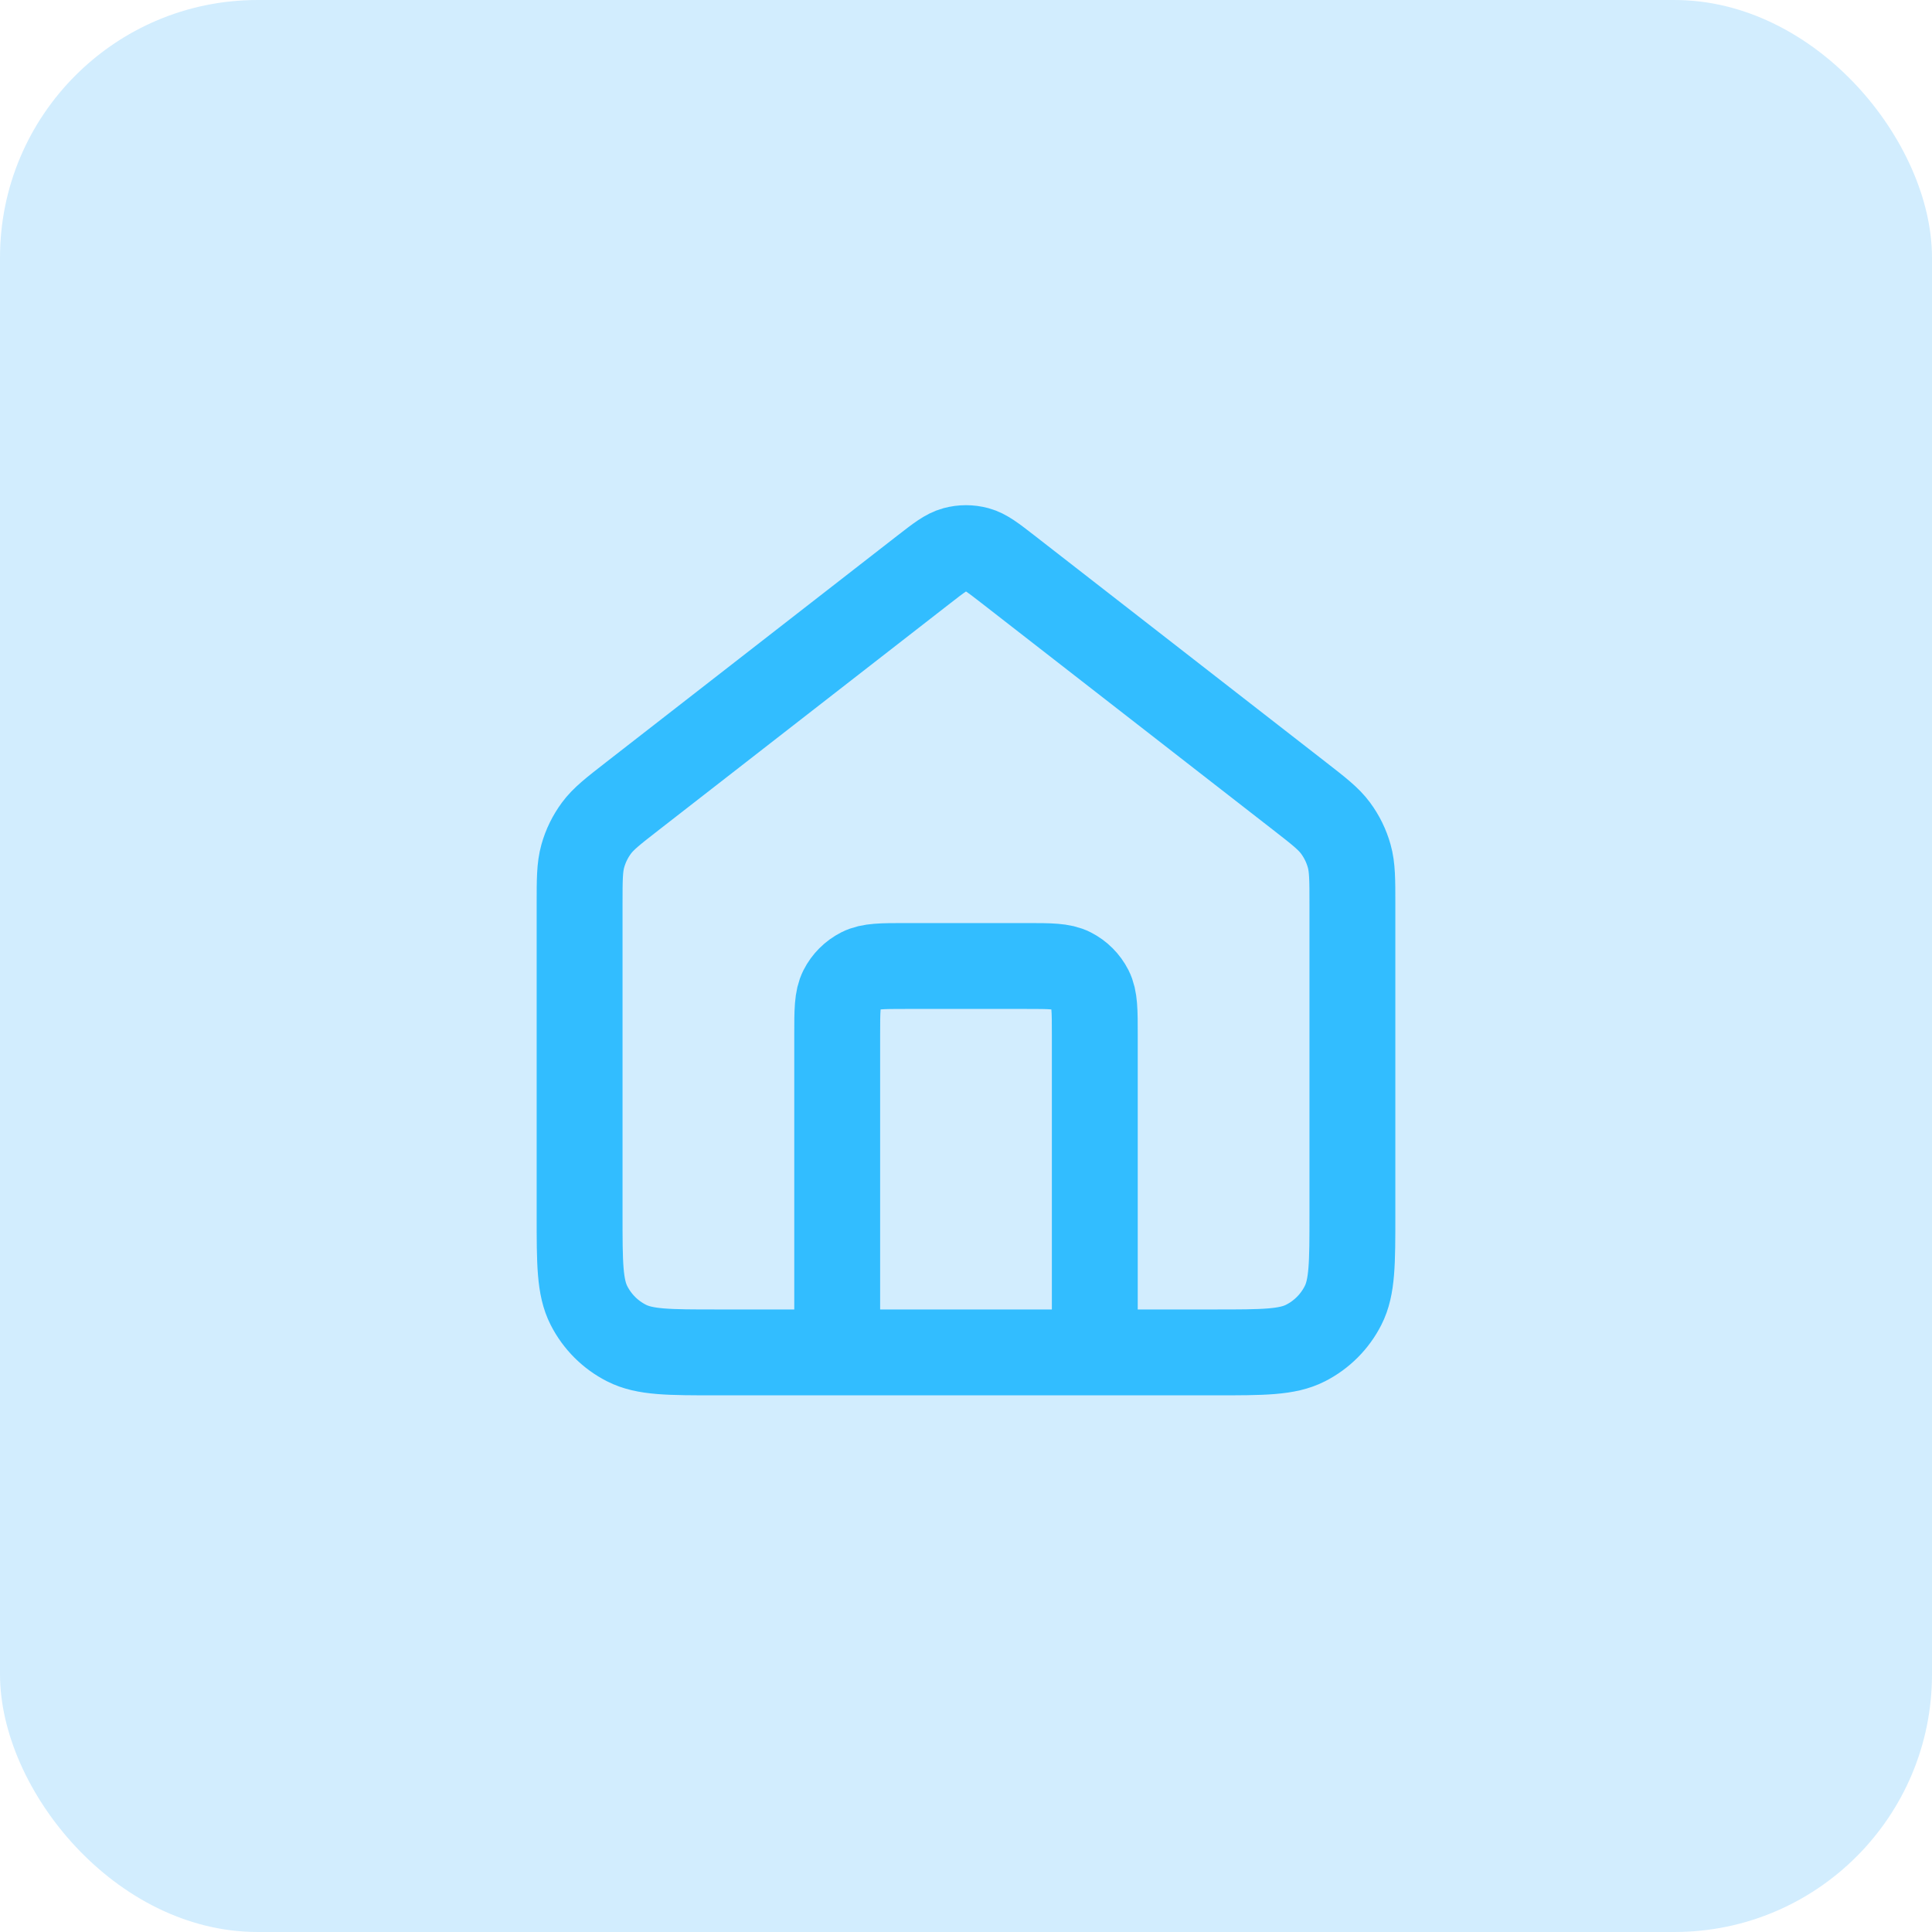 <svg width="60" height="60" viewBox="0 0 60 60" fill="none" xmlns="http://www.w3.org/2000/svg">
<g filter="url(#filter0_b_439_10664)">
<rect width="60" height="60" rx="8" fill="#1EA9FA" fill-opacity="0.2"/>
<path d="M26 42V32.133C26 31.387 26 31.013 26.145 30.728C26.273 30.477 26.477 30.273 26.728 30.145C27.013 30 27.387 30 28.133 30H31.867C32.613 30 32.987 30 33.272 30.145C33.523 30.273 33.727 30.477 33.855 30.728C34 31.013 34 31.387 34 32.133V42M28.69 17.685L19.647 24.719C19.043 25.189 18.74 25.424 18.523 25.718C18.33 25.979 18.186 26.273 18.099 26.585C18 26.938 18 27.321 18 28.087V37.733C18 39.227 18 39.974 18.291 40.544C18.546 41.046 18.954 41.454 19.456 41.709C20.026 42 20.773 42 22.267 42H37.733C39.227 42 39.974 42 40.544 41.709C41.046 41.454 41.454 41.046 41.709 40.544C42 39.974 42 39.227 42 37.733V28.087C42 27.321 42 26.938 41.901 26.585C41.814 26.273 41.67 25.979 41.477 25.718C41.26 25.424 40.957 25.189 40.353 24.719L31.31 17.685C30.841 17.321 30.607 17.139 30.349 17.069C30.12 17.007 29.88 17.007 29.651 17.069C29.393 17.139 29.159 17.321 28.69 17.685Z" stroke="#32BDFF" stroke-width="2.667" stroke-linecap="round" stroke-linejoin="round"/>
</g>
<defs>
<filter id="filter0_b_439_10664" x="-5" y="-5" width="70" height="70" filterUnits="userSpaceOnUse" color-interpolation-filters="sRGB">
<feFlood flood-opacity="0" result="BackgroundImageFix"/>
<feGaussianBlur in="BackgroundImageFix" stdDeviation="2.5"/>
<feComposite in2="SourceAlpha" operator="in" result="effect1_backgroundBlur_439_10664"/>
<feBlend mode="normal" in="SourceGraphic" in2="effect1_backgroundBlur_439_10664" result="shape"/>
</filter>
</defs>
</svg>
